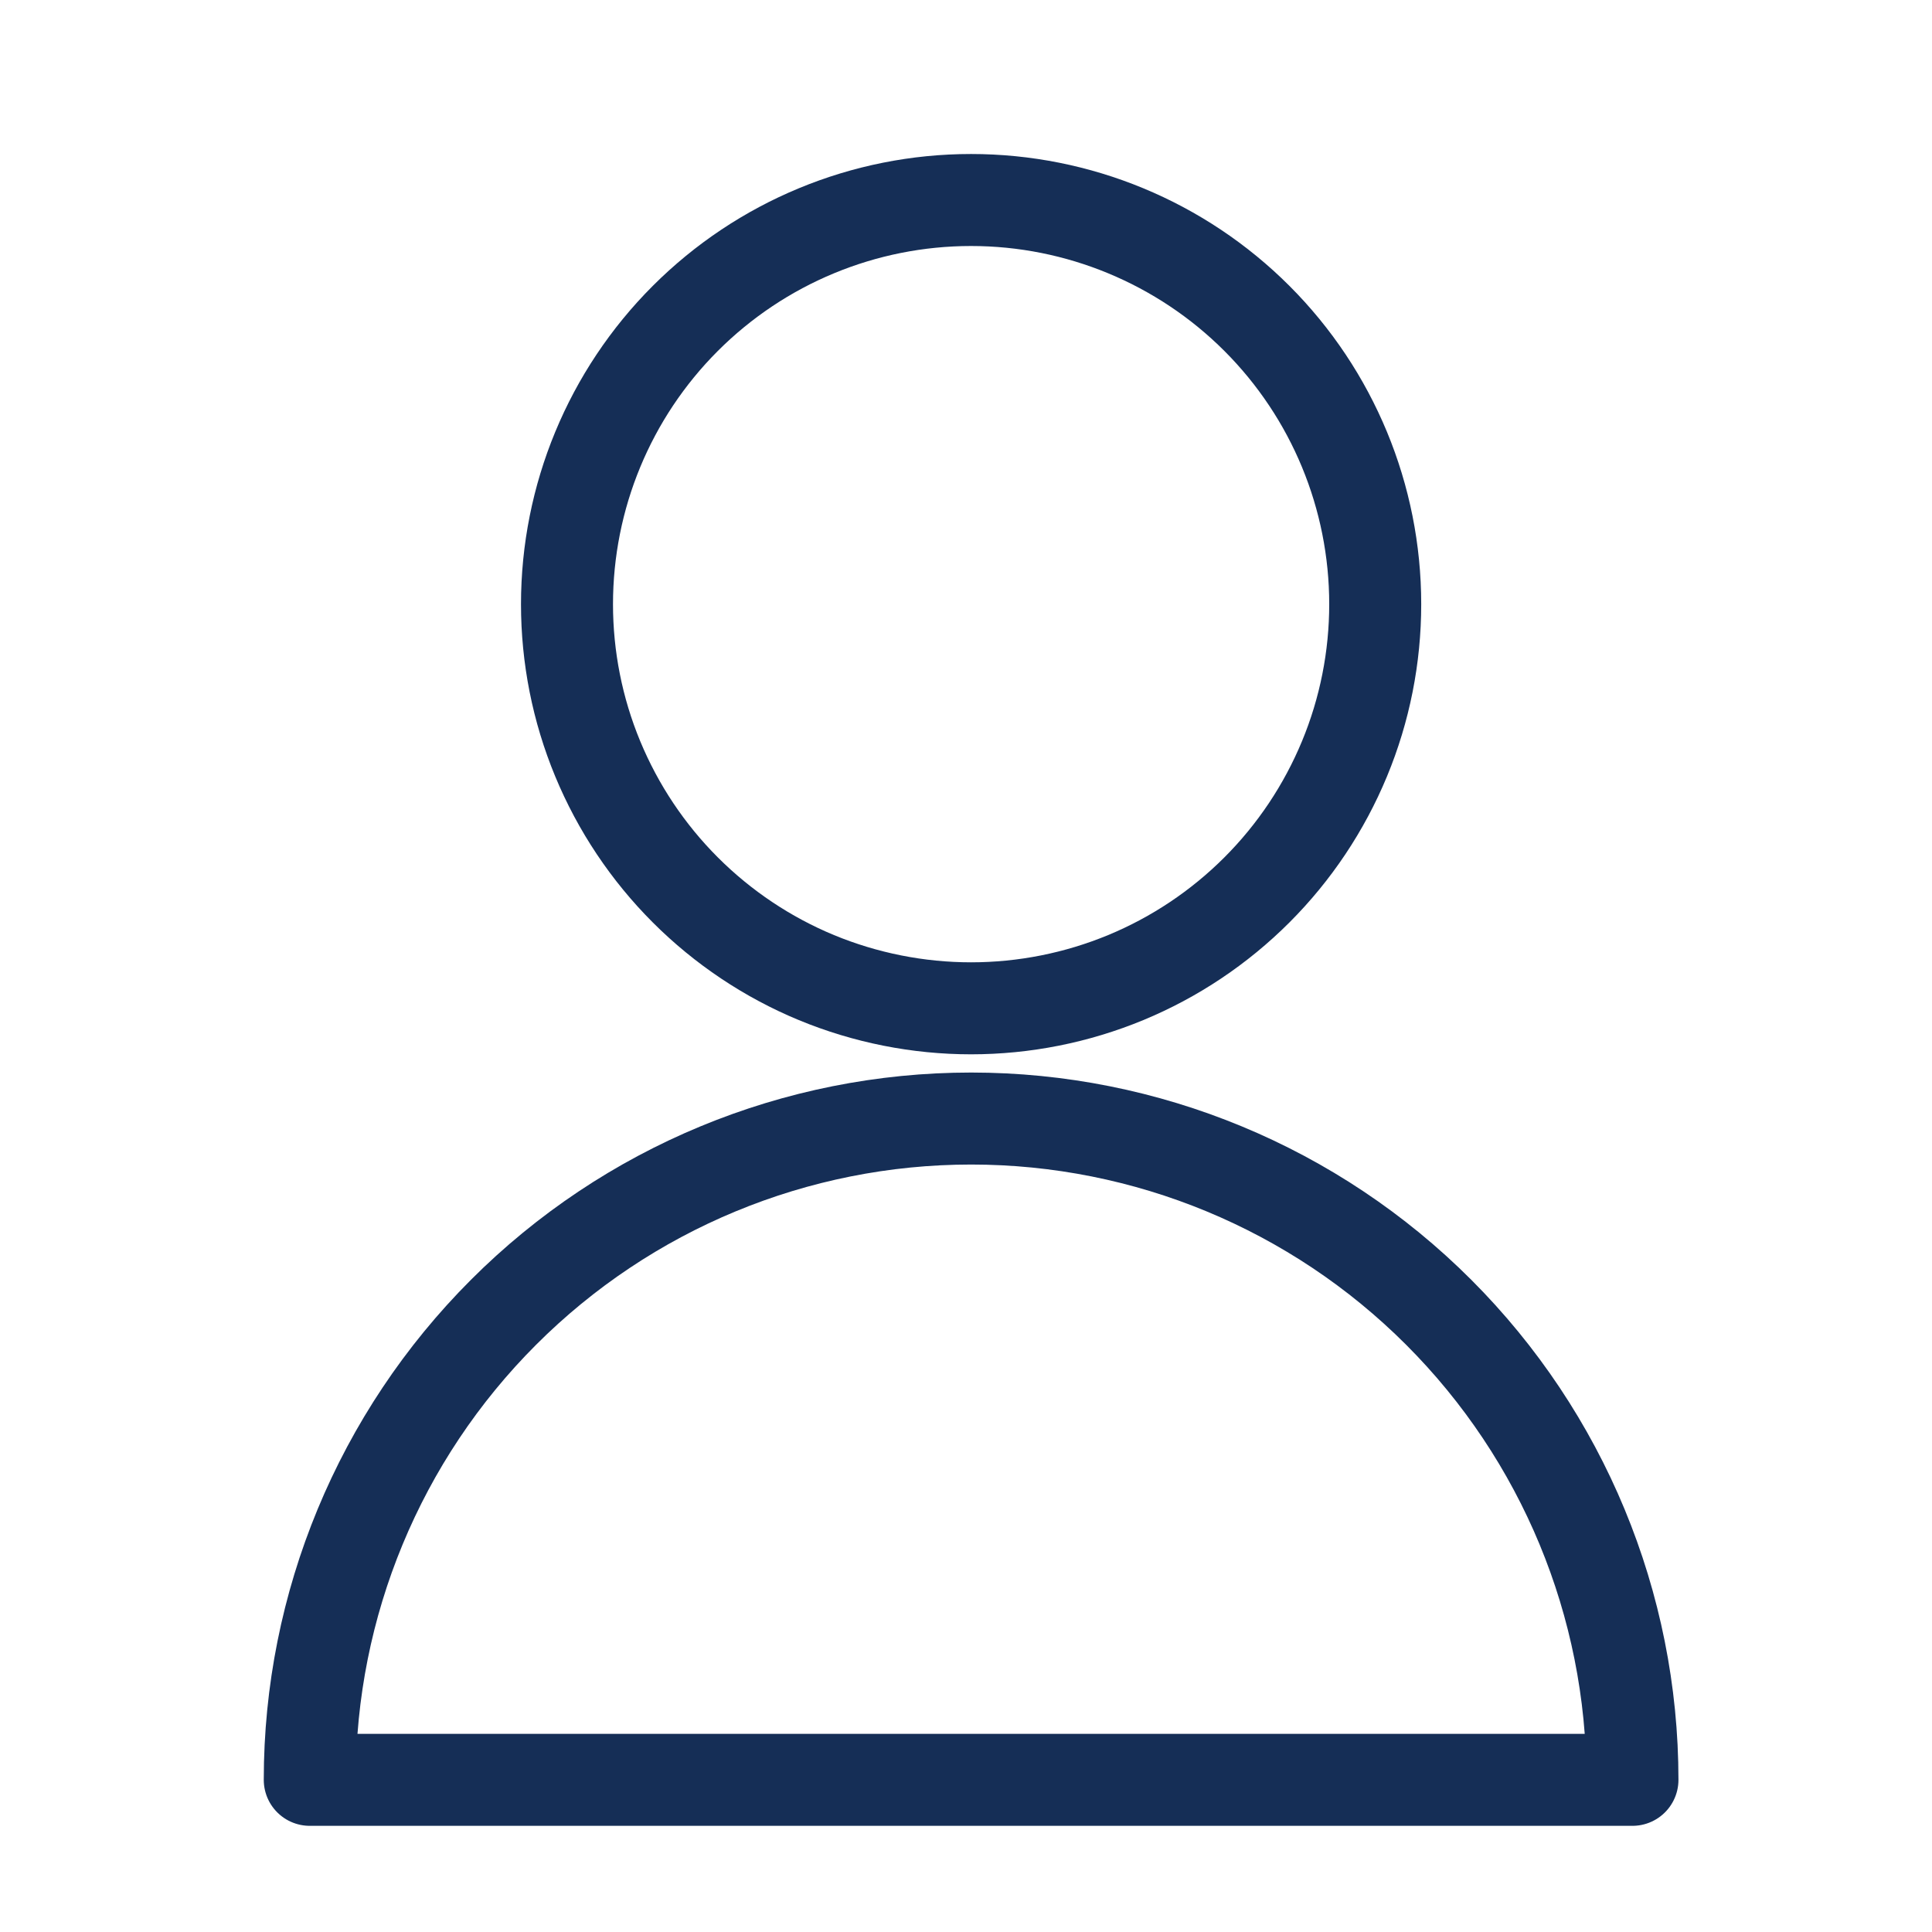 <svg width="21" height="21" viewBox="0 0 21 21" fill="none" xmlns="http://www.w3.org/2000/svg">
<path d="M6.163 6.567C6.163 7.144 6.276 7.715 6.497 8.248C6.718 8.781 7.041 9.265 7.449 9.673C7.857 10.081 8.341 10.405 8.874 10.626C9.407 10.846 9.979 10.96 10.555 10.96C11.132 10.96 11.704 10.846 12.236 10.626C12.77 10.405 13.254 10.081 13.662 9.673C14.07 9.265 14.393 8.781 14.614 8.248C14.835 7.715 14.948 7.144 14.948 6.567C14.948 5.402 14.486 4.285 13.662 3.461C12.838 2.637 11.72 2.174 10.555 2.174C9.39 2.174 8.273 2.637 7.449 3.461C6.625 4.285 6.163 5.402 6.163 6.567Z" stroke="#152E56" stroke-linecap="round" stroke-linejoin="round"/>
<path d="M3.367 19.346C3.367 17.44 4.125 15.612 5.473 14.264C6.821 12.915 8.649 12.158 10.556 12.158C12.462 12.158 14.29 12.915 15.638 14.264C16.986 15.612 17.744 17.44 17.744 19.346H3.367Z" stroke="#152E56" stroke-linecap="round" stroke-linejoin="round"/>
</svg>
